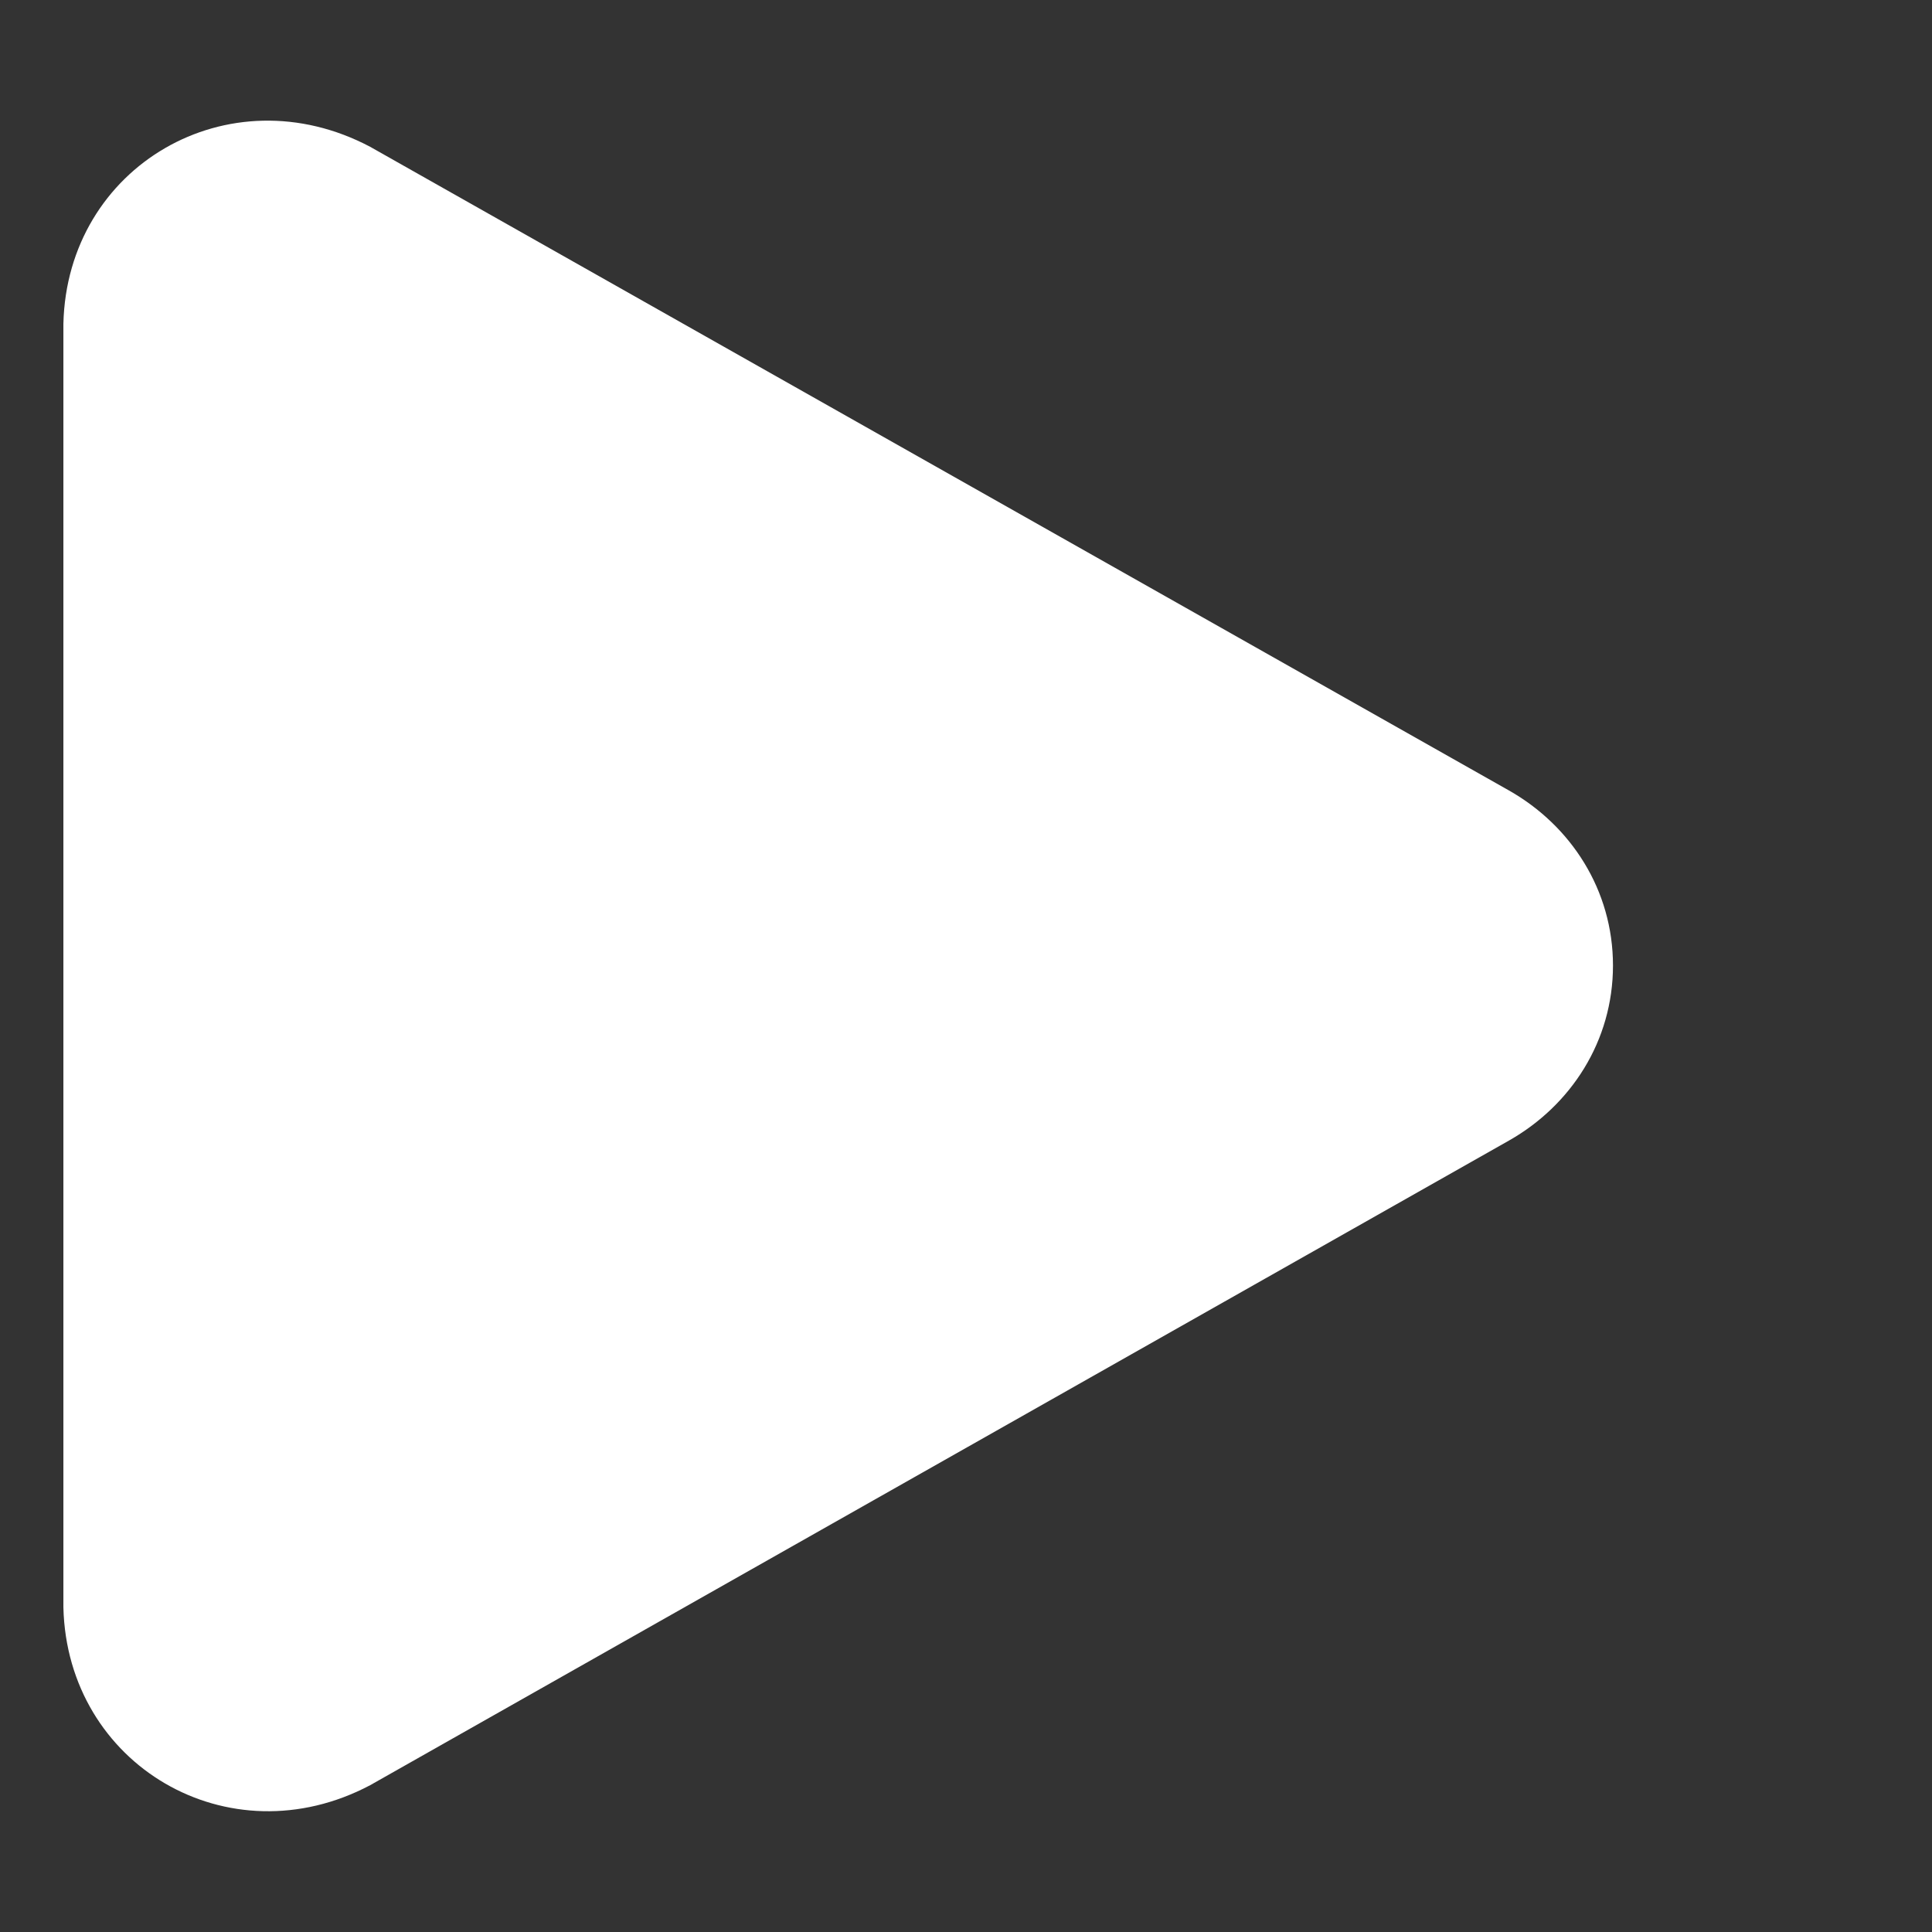<svg width="16" height="16" version="1.1" viewBox="0 0 16 16" xml:space="preserve" xmlns="http://www.w3.org/2000/svg"><rect x="0" y="0" width="16" height="16" fill="#333333" stroke="none"/><path d="m0.525 13.312c0.031 1.304 1.368 2.093 2.541 1.472l9.43-5.338c0.514-0.291 0.862-0.825 0.862-1.45 0-0.625-0.348-1.159-0.862-1.45l-9.43-5.33c-1.173-0.621-2.511 0.161-2.541 1.465z" fill="#fff"/></svg>
